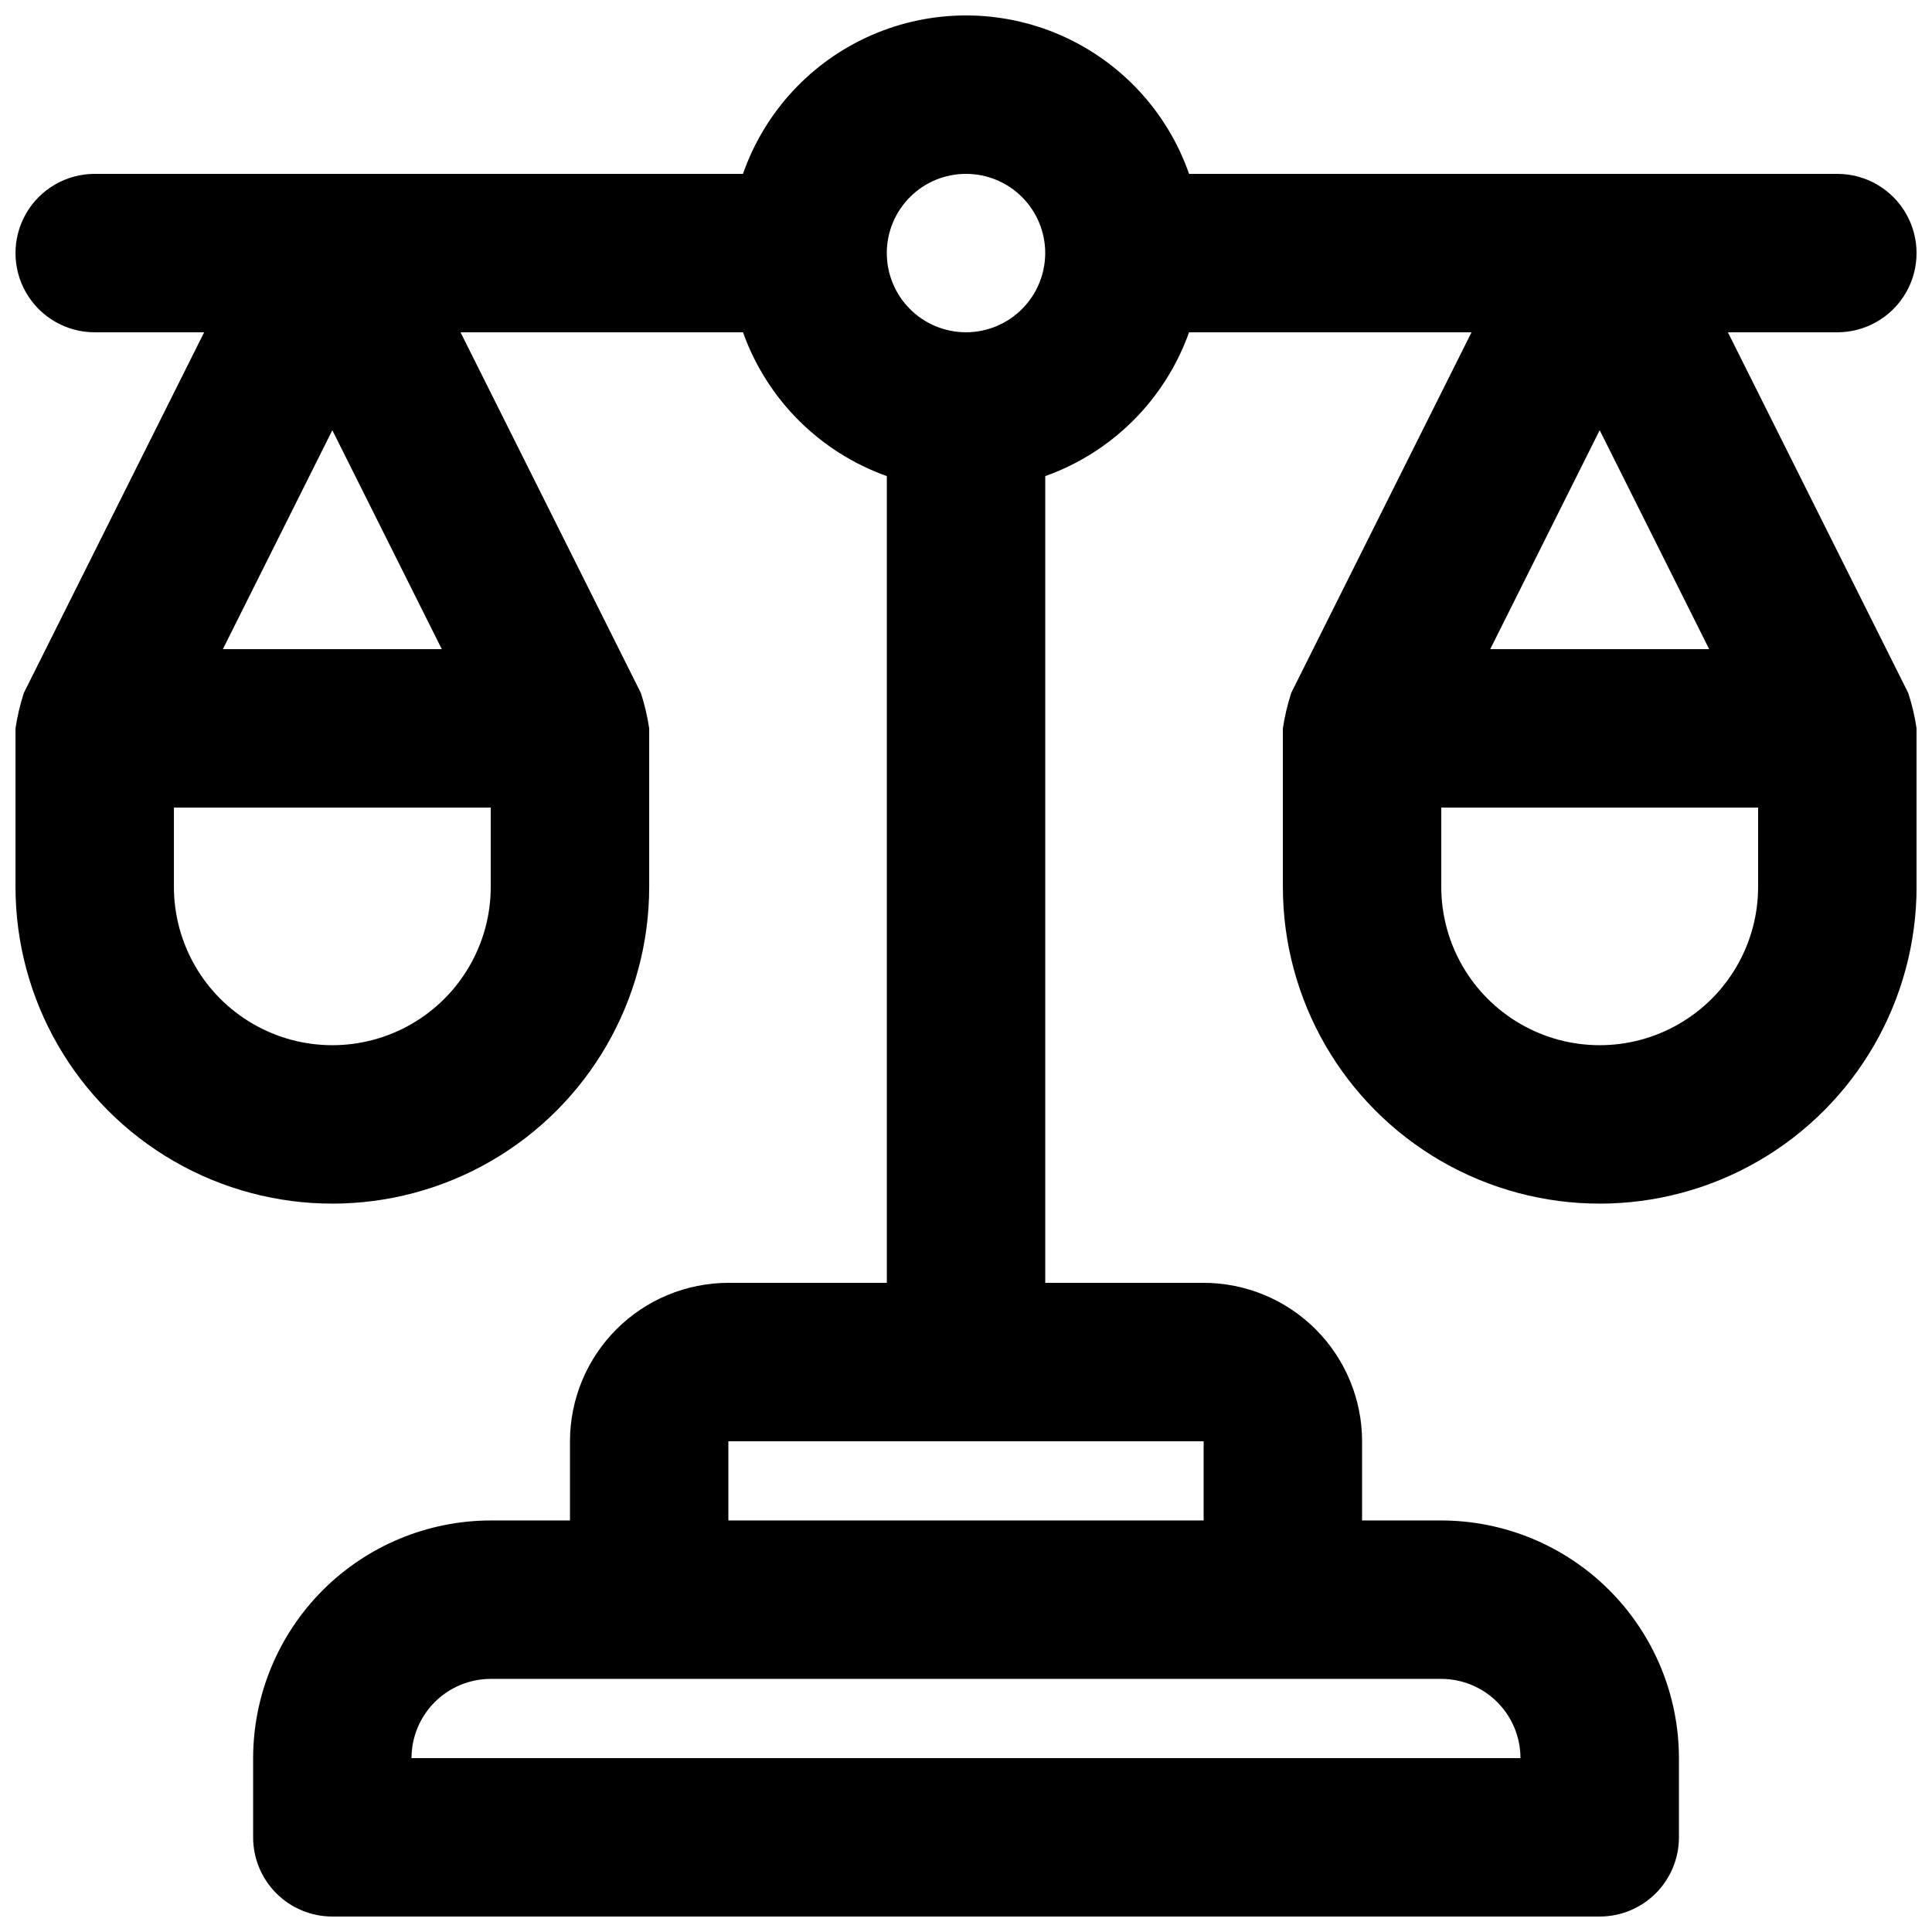 <?xml version="1.0" encoding="UTF-8"?>
<!-- Uploaded to: ICON Repo, www.iconrepo.com, Generator: ICON Repo Mixer Tools -->
<svg width="800px" height="800px" version="1.1" viewBox="144 144 512 512" xmlns="http://www.w3.org/2000/svg">
 <defs>
  <clipPath id="a">
   <path d="m148.09 148.09h503.81v503.81h-503.81z"/>
  </clipPath>
 </defs>
 <g clip-path="url(#a)">
  <path d="m649.69 327.63-47.781-95.57h29.004c7.5 0 14.43-4 18.18-10.496s3.75-14.496 0-20.992c-3.75-6.496-10.68-10.496-18.18-10.496h-171.8c-5.738-16.457-18.082-29.777-34.055-36.754-15.973-6.977-34.133-6.977-50.105 0-15.973 6.977-28.316 20.297-34.055 36.754h-171.8c-7.5 0-14.43 4-18.18 10.496-3.75 6.496-3.75 14.496 0 20.992s10.68 10.496 18.18 10.496h29.008l-47.785 95.57c-0.996 3.062-1.738 6.203-2.215 9.391v41.984c0 29.996 16.004 57.719 41.984 72.719 25.98 14.996 57.988 14.996 83.969 0 25.98-15 41.984-42.723 41.984-72.719v-41.984c-0.48-3.188-1.219-6.328-2.215-9.391l-47.785-95.57h74.859c6.34 17.781 20.332 31.773 38.117 38.113v213.79h-41.984c-11.133 0.016-21.805 4.441-29.676 12.312s-12.297 18.543-12.309 29.672v20.992h-20.992c-16.699 0.02-32.703 6.66-44.512 18.469-11.805 11.805-18.445 27.812-18.465 44.508v20.992c0 5.57 2.211 10.906 6.148 14.844s9.277 6.148 14.844 6.148h335.87c5.57 0 10.91-2.211 14.844-6.148 3.938-3.938 6.148-9.273 6.148-14.844v-20.992c-0.016-16.695-6.656-32.703-18.465-44.508-11.805-11.809-27.812-18.449-44.512-18.469h-20.992v-20.992c-0.012-11.129-4.438-21.801-12.309-29.672-7.871-7.871-18.543-12.297-29.672-12.312h-41.984v-213.79c17.781-6.336 31.773-20.332 38.113-38.113h74.859l-47.785 95.57c-0.992 3.062-1.734 6.203-2.215 9.391v41.984c0 29.996 16.008 57.719 41.984 72.719 25.98 14.996 57.988 14.996 83.969 0 25.98-15 41.984-42.723 41.984-72.719v-41.984c-0.477-3.188-1.219-6.328-2.215-9.391zm-417.62-69.617 29.008 58.016h-58.016zm41.984 120.99c0 15-8.004 28.859-20.992 36.359-12.992 7.5-28.996 7.5-41.984 0-12.992-7.5-20.992-21.359-20.992-36.359v-20.992h83.969zm272.89 230.91h-293.89c0.004-5.566 2.219-10.902 6.152-14.836 3.938-3.938 9.273-6.148 14.84-6.156h251.9c5.566 0.008 10.902 2.219 14.84 6.156 3.938 3.934 6.148 9.27 6.152 14.836zm-83.969-62.977h-125.95v-20.992h125.95zm-62.973-314.88c-5.57 0-10.91-2.211-14.844-6.148-3.938-3.938-6.148-9.277-6.148-14.844 0-5.566 2.211-10.906 6.148-14.844 3.934-3.938 9.273-6.148 14.844-6.148 5.566 0 10.906 2.211 14.844 6.148 3.934 3.938 6.148 9.277 6.148 14.844-0.008 5.566-2.219 10.902-6.156 14.836-3.934 3.938-9.273 6.152-14.836 6.156zm196.94 83.969h-58.012l29.004-58.016zm12.977 62.977c0 15-8 28.859-20.992 36.359-12.988 7.5-28.992 7.5-41.984 0-12.988-7.5-20.992-21.359-20.992-36.359v-20.992h83.969z"/>
 </g>
</svg>